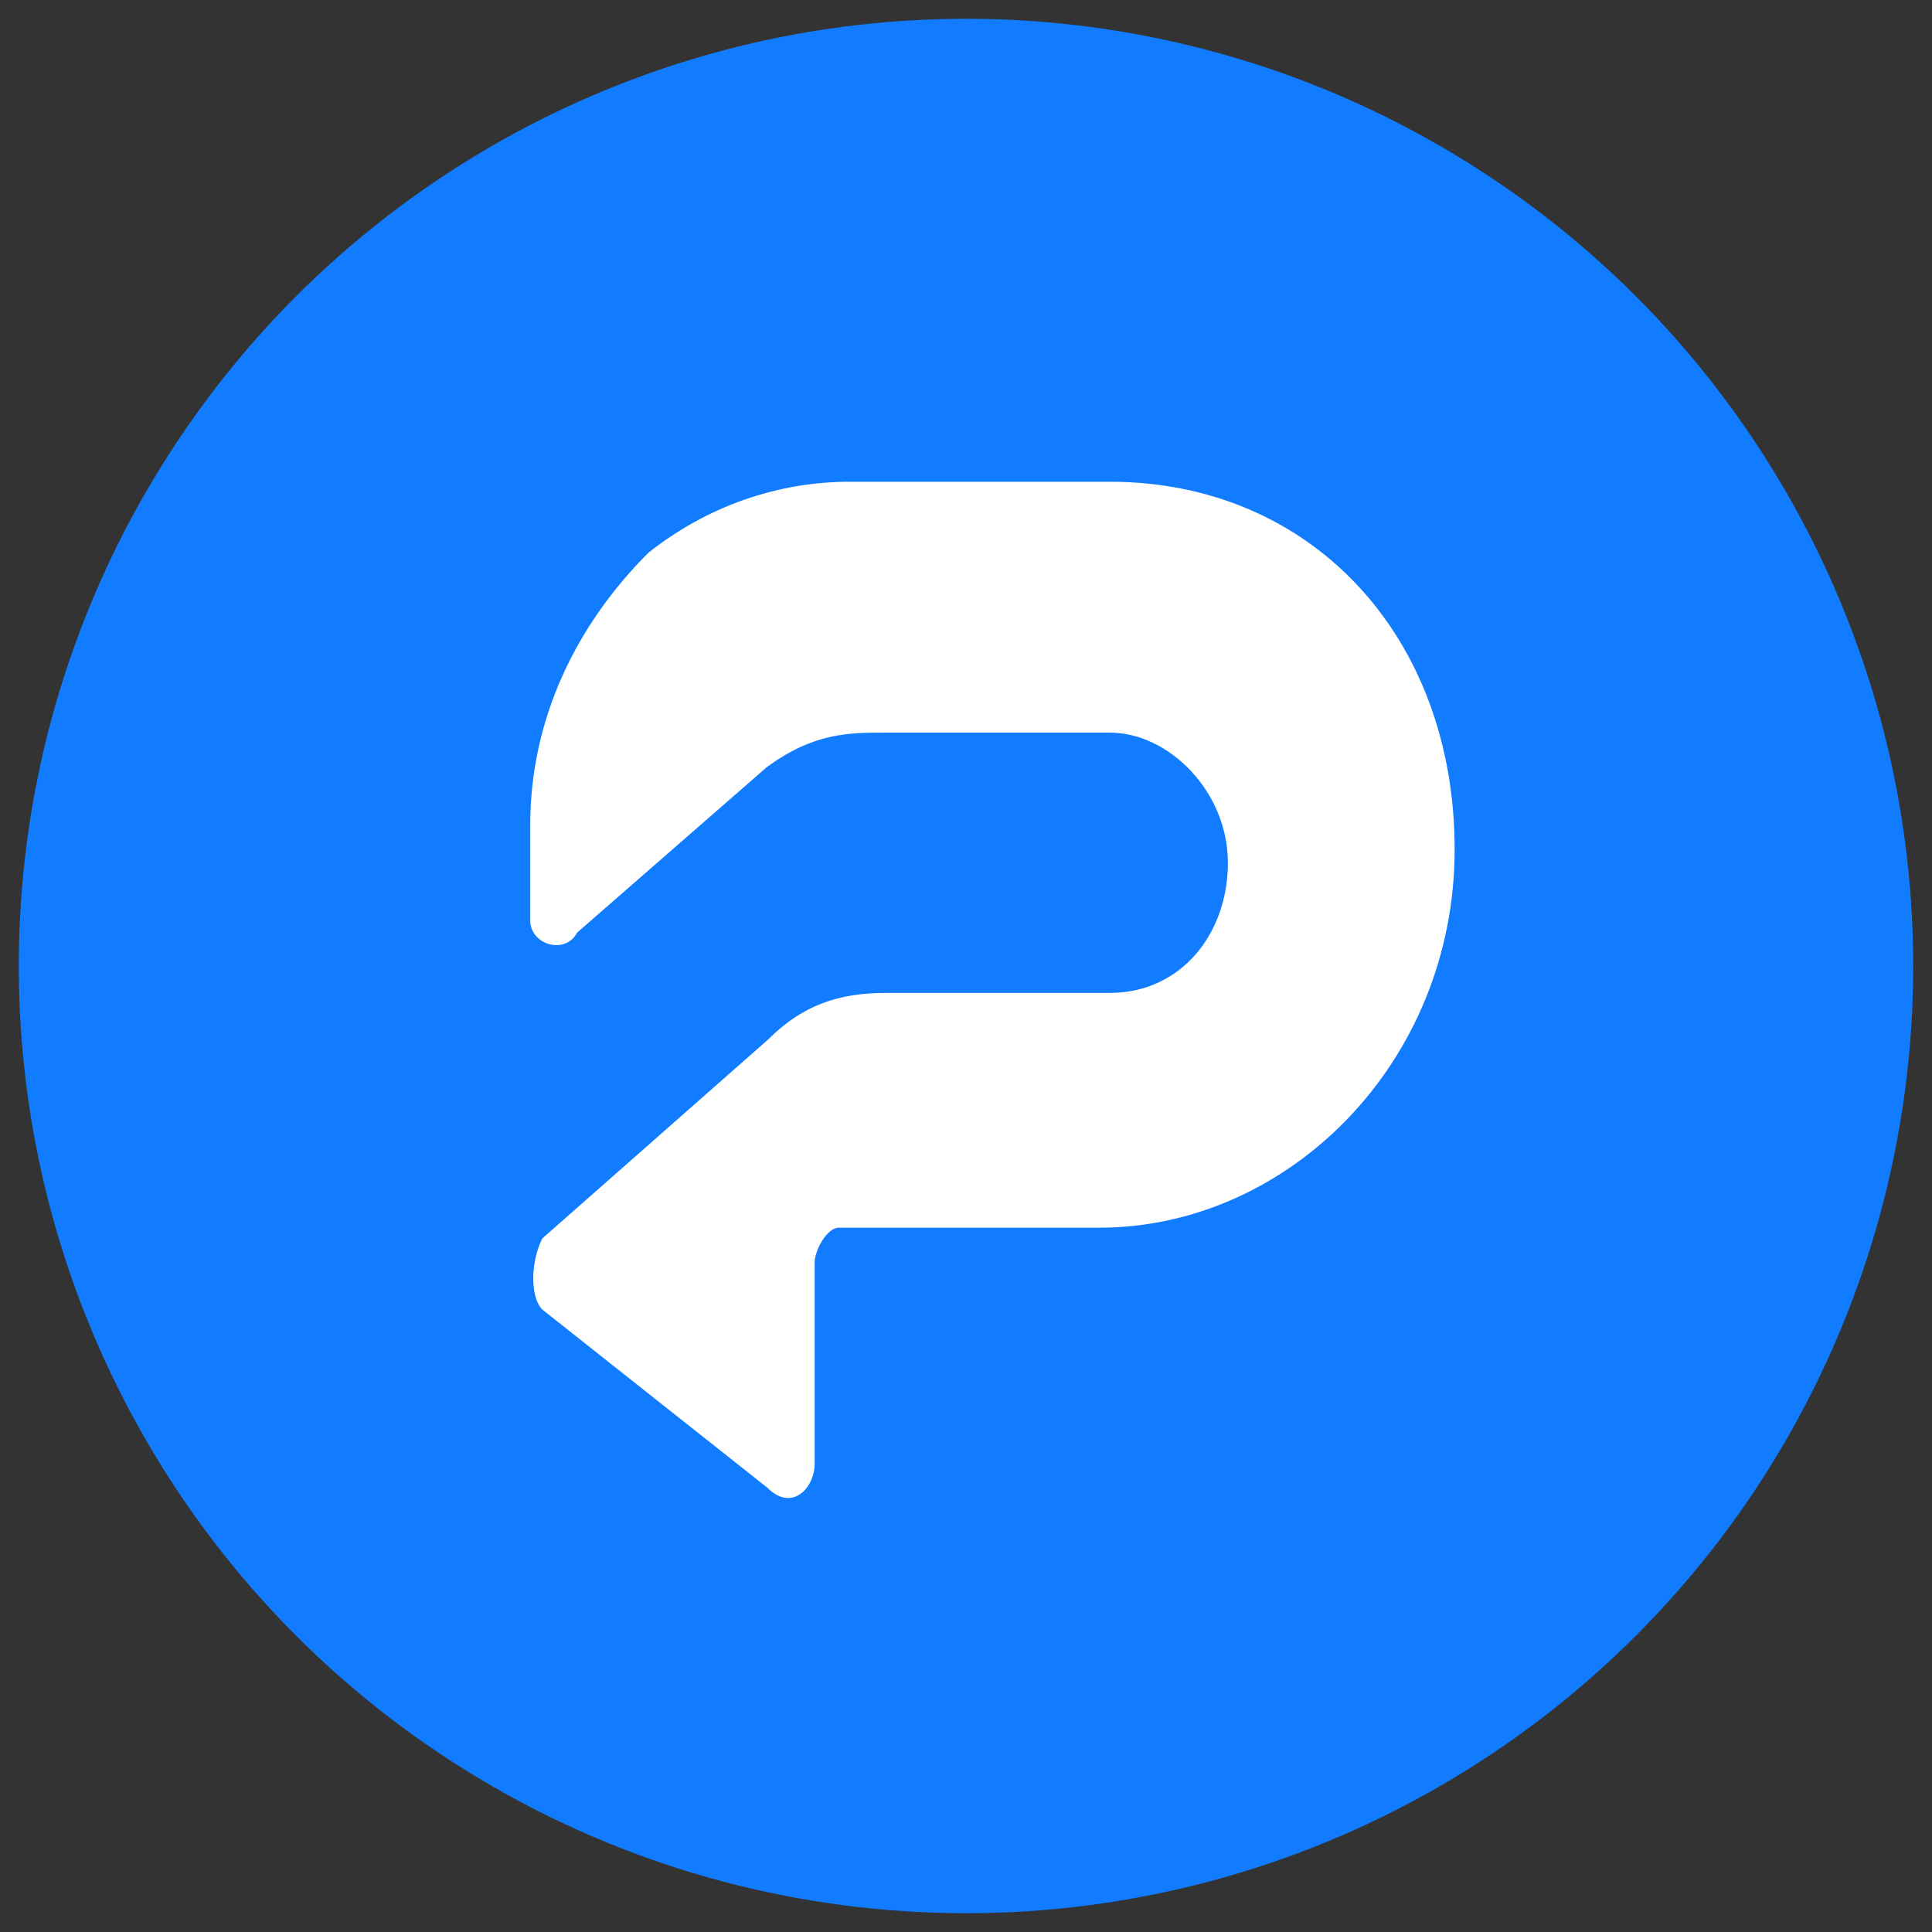 <?xml version="1.0" encoding="utf-8"?>
<svg version="1.1" xmlns="http://www.w3.org/2000/svg" xmlns:xlink="http://www.w3.org/1999/xlink" x="0px" y="0px"
	 viewBox="0 0 144 144" style="enable-background:new 0 0 144 144;" xml:space="preserve">
<rect x="0" y="0" width="144" height="144" fill="#333333" stroke="none"/>
<style type="text/css">
	.st0{fill-rule:evenodd;clip-rule:evenodd;fill:#117CFF;}
	.st1{fill-rule:evenodd;clip-rule:evenodd;fill:#FFFFFF;}
</style>
<desc>Created with Sketch.</desc>
<g>
	<g>
		<circle class="st0" cx="72" cy="72" r="70.6"/>
	</g>
	<g>
		<g transform="translate(4.32, 3.906)">
			<path class="st1" d="M36.1,88.4c-0.9,1.8-0.9,4.4,0,5.3L52.9,107c1.8,1.8,3.5,0,3.5-1.8v-15c0-0.9,0.9-2.6,1.8-2.6h19.4
				c14.1,0,26.5-12.3,26.5-28.2S93.4,32,78.4,32H59c-5.3,0-10.6,1.8-15,5.3c-5.3,5.3-8.8,12.3-8.8,20.3v7.1c0,1.8,2.6,2.6,3.5,0.9
				l14.1-12.3c3.5-2.6,6.2-2.6,8.8-2.6h16.8c4.4,0,8.8,4.4,8.8,9.7s-3.5,9.7-8.8,9.7H61.7c-3.5,0-6.2,0.9-8.8,3.5L36.1,88.4z"/>
		</g>
	</g>
</g>
</svg>
